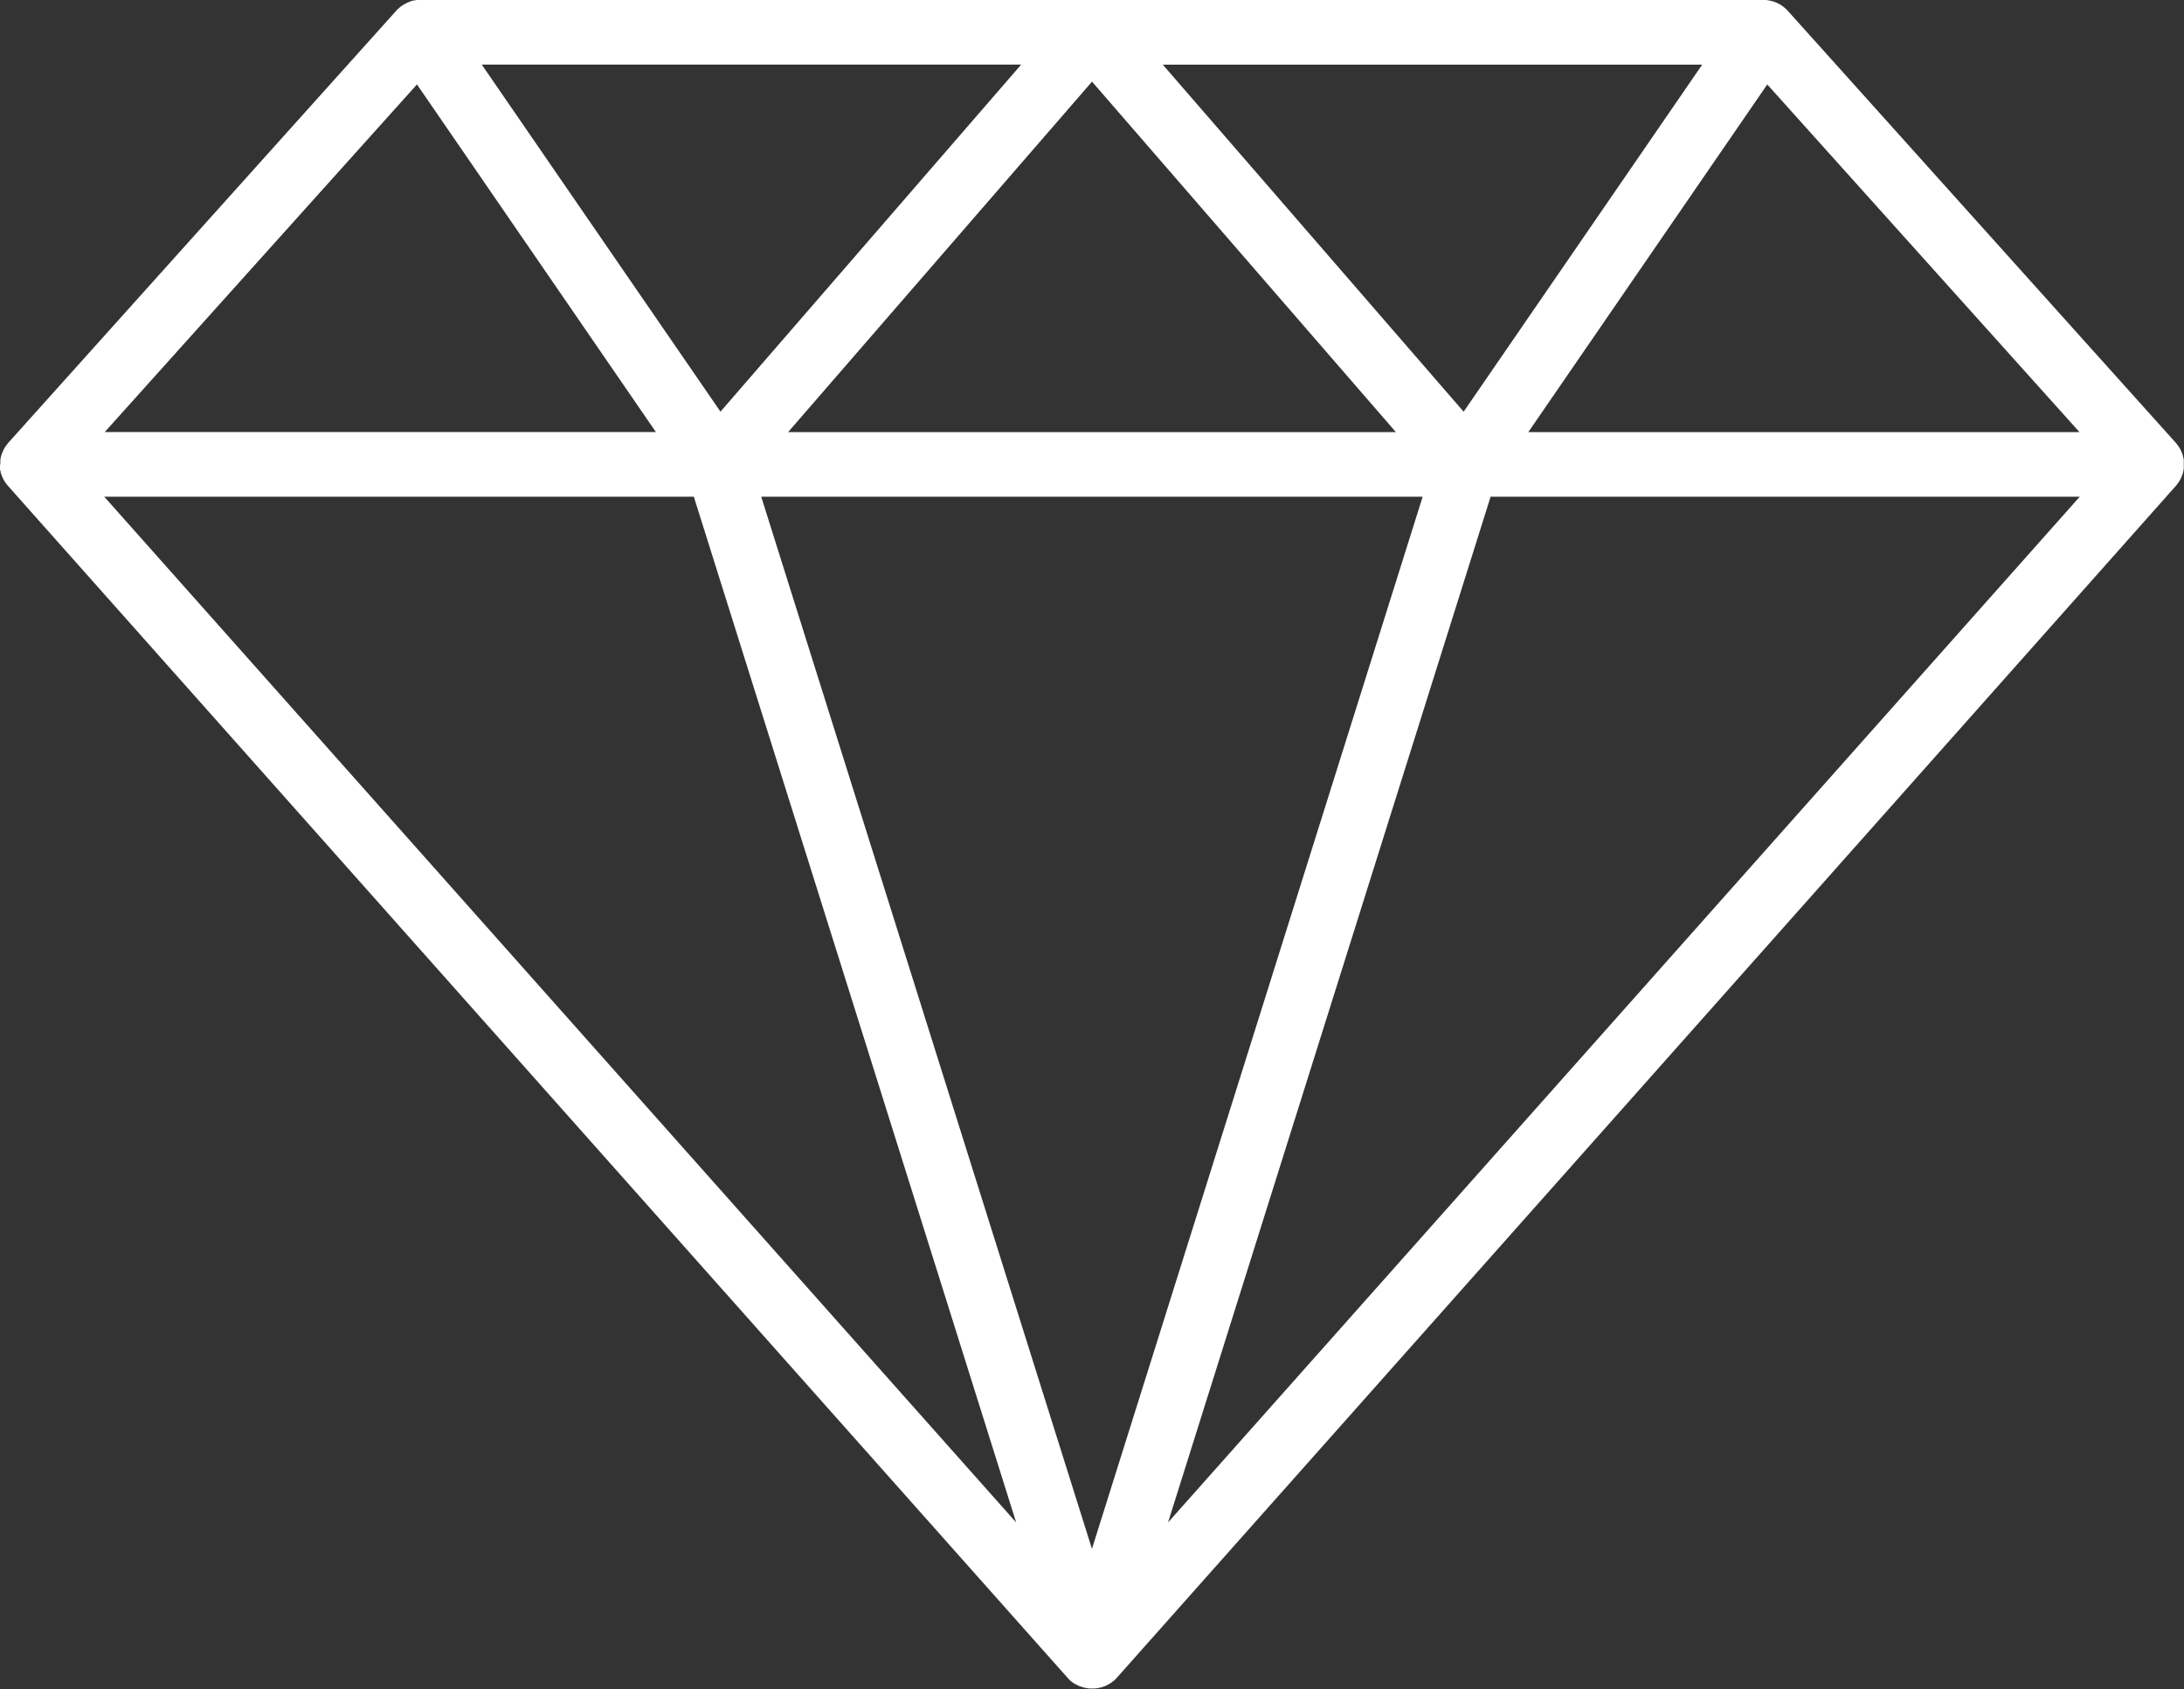 <svg xmlns="http://www.w3.org/2000/svg" xmlns:xlink="http://www.w3.org/1999/xlink" width="55.473" height="42.891" viewBox="0 0 55.473 42.891">
  <rect x="0" y="0" width="55.473" height="42.891" fill="#333333" stroke="none"/>
  <defs>
    <clipPath id="clip-path">
      <rect id="Rectangle_135" data-name="Rectangle 135" width="55.473" height="42.891" transform="translate(0 0)" fill="#fff"/>
    </clipPath>
  </defs>
  <g id="Group_298" data-name="Group 298" transform="translate(0 -0.004)">
    <g id="Group_297" data-name="Group 297" transform="translate(0 0.004)" clip-path="url(#clip-path)">
      <path id="Path_617" data-name="Path 617" d="M55.3,12.3l.024-.032.021-.031.021-.034.018-.033.017-.036.015-.035c0-.012.009-.025.014-.037s.008-.024.012-.036.007-.026.01-.039.006-.024.008-.036,0-.03.007-.045,0-.021,0-.032,0-.044,0-.066c0,0,0-.008,0-.011h0c0-.026,0-.052,0-.078,0-.01,0-.02,0-.03s0-.031-.007-.047-.005-.024-.008-.036-.006-.026-.01-.039-.008-.024-.012-.036-.009-.025-.014-.037l-.015-.035-.017-.036-.018-.033-.021-.034-.021-.031-.024-.032-.024-.03-.011-.014L45.407.276,45.4.269,45.362.231,45.338.208,45.3.178,45.27.155,45.262.148,45.232.13,45.2.11,45.153.086,45.125.073c-.019-.008-.038-.015-.057-.022l-.02-.007C45.024.036,45,.03,44.976.024l-.008,0A.818.818,0,0,0,44.8,0H10.674a.818.818,0,0,0-.168.018l-.009,0c-.024.005-.048.012-.071.019L10.4.051l-.057.022L10.32.087,10.274.11,10.241.13l-.029.018L10.2.155l-.031.024-.037.03-.024.023-.038.038-.007.008L.21,11.249.2,11.262l-.024.03-.024.032-.021.031-.021.034-.018.033-.017.036-.015.035c0,.012-.009.025-.014.037s-.008.024-.012.036-.007.026-.01.039-.006.024-.008.036-.005.031-.007.047,0,.02,0,.03c0,.026,0,.052,0,.078H0s0,.008,0,.011c0,.022,0,.044,0,.066s0,.021,0,.032,0,.03.007.045.005.024.008.036.006.026.01.039.008.024.012.036.009.025.014.037l.015.035.017.036.018.033.021.034.021.031.024.032.024.03.01.012L27.123,42.619a.825.825,0,0,0,.074.073l.008.007a.825.825,0,0,0,.1.07l.008,0a.817.817,0,0,0,.106.055l.009,0a.821.821,0,0,0,.113.038l.009,0a.817.817,0,0,0,.121.02h.007l.063,0,.063,0h.007a.82.82,0,0,0,.122-.02l.008,0a.822.822,0,0,0,.115-.038l.007,0a.824.824,0,0,0,.107-.056l.006,0a.815.815,0,0,0,.1-.072l.006,0a.815.815,0,0,0,.075-.074L55.266,12.343l.01-.012.024-.03M10.591,2.148l6.069,8.828h-14Zm25.544,10.47-8.4,26.719-8.4-26.719ZM20.018,10.977l7.719-8.9,7.718,8.9Zm9.517-9.331h13.7l-6.059,8.813ZM18.3,10.458,12.237,1.645h13.7Zm-.677,2.16,8.187,26.048L2.648,12.618Zm20.238,0H52.825L29.668,38.666Zm.958-1.641,6.069-8.828,7.93,8.828Z" transform="translate(0 -0.004)" fill="#fff"/>
    </g>
  </g>
</svg>
